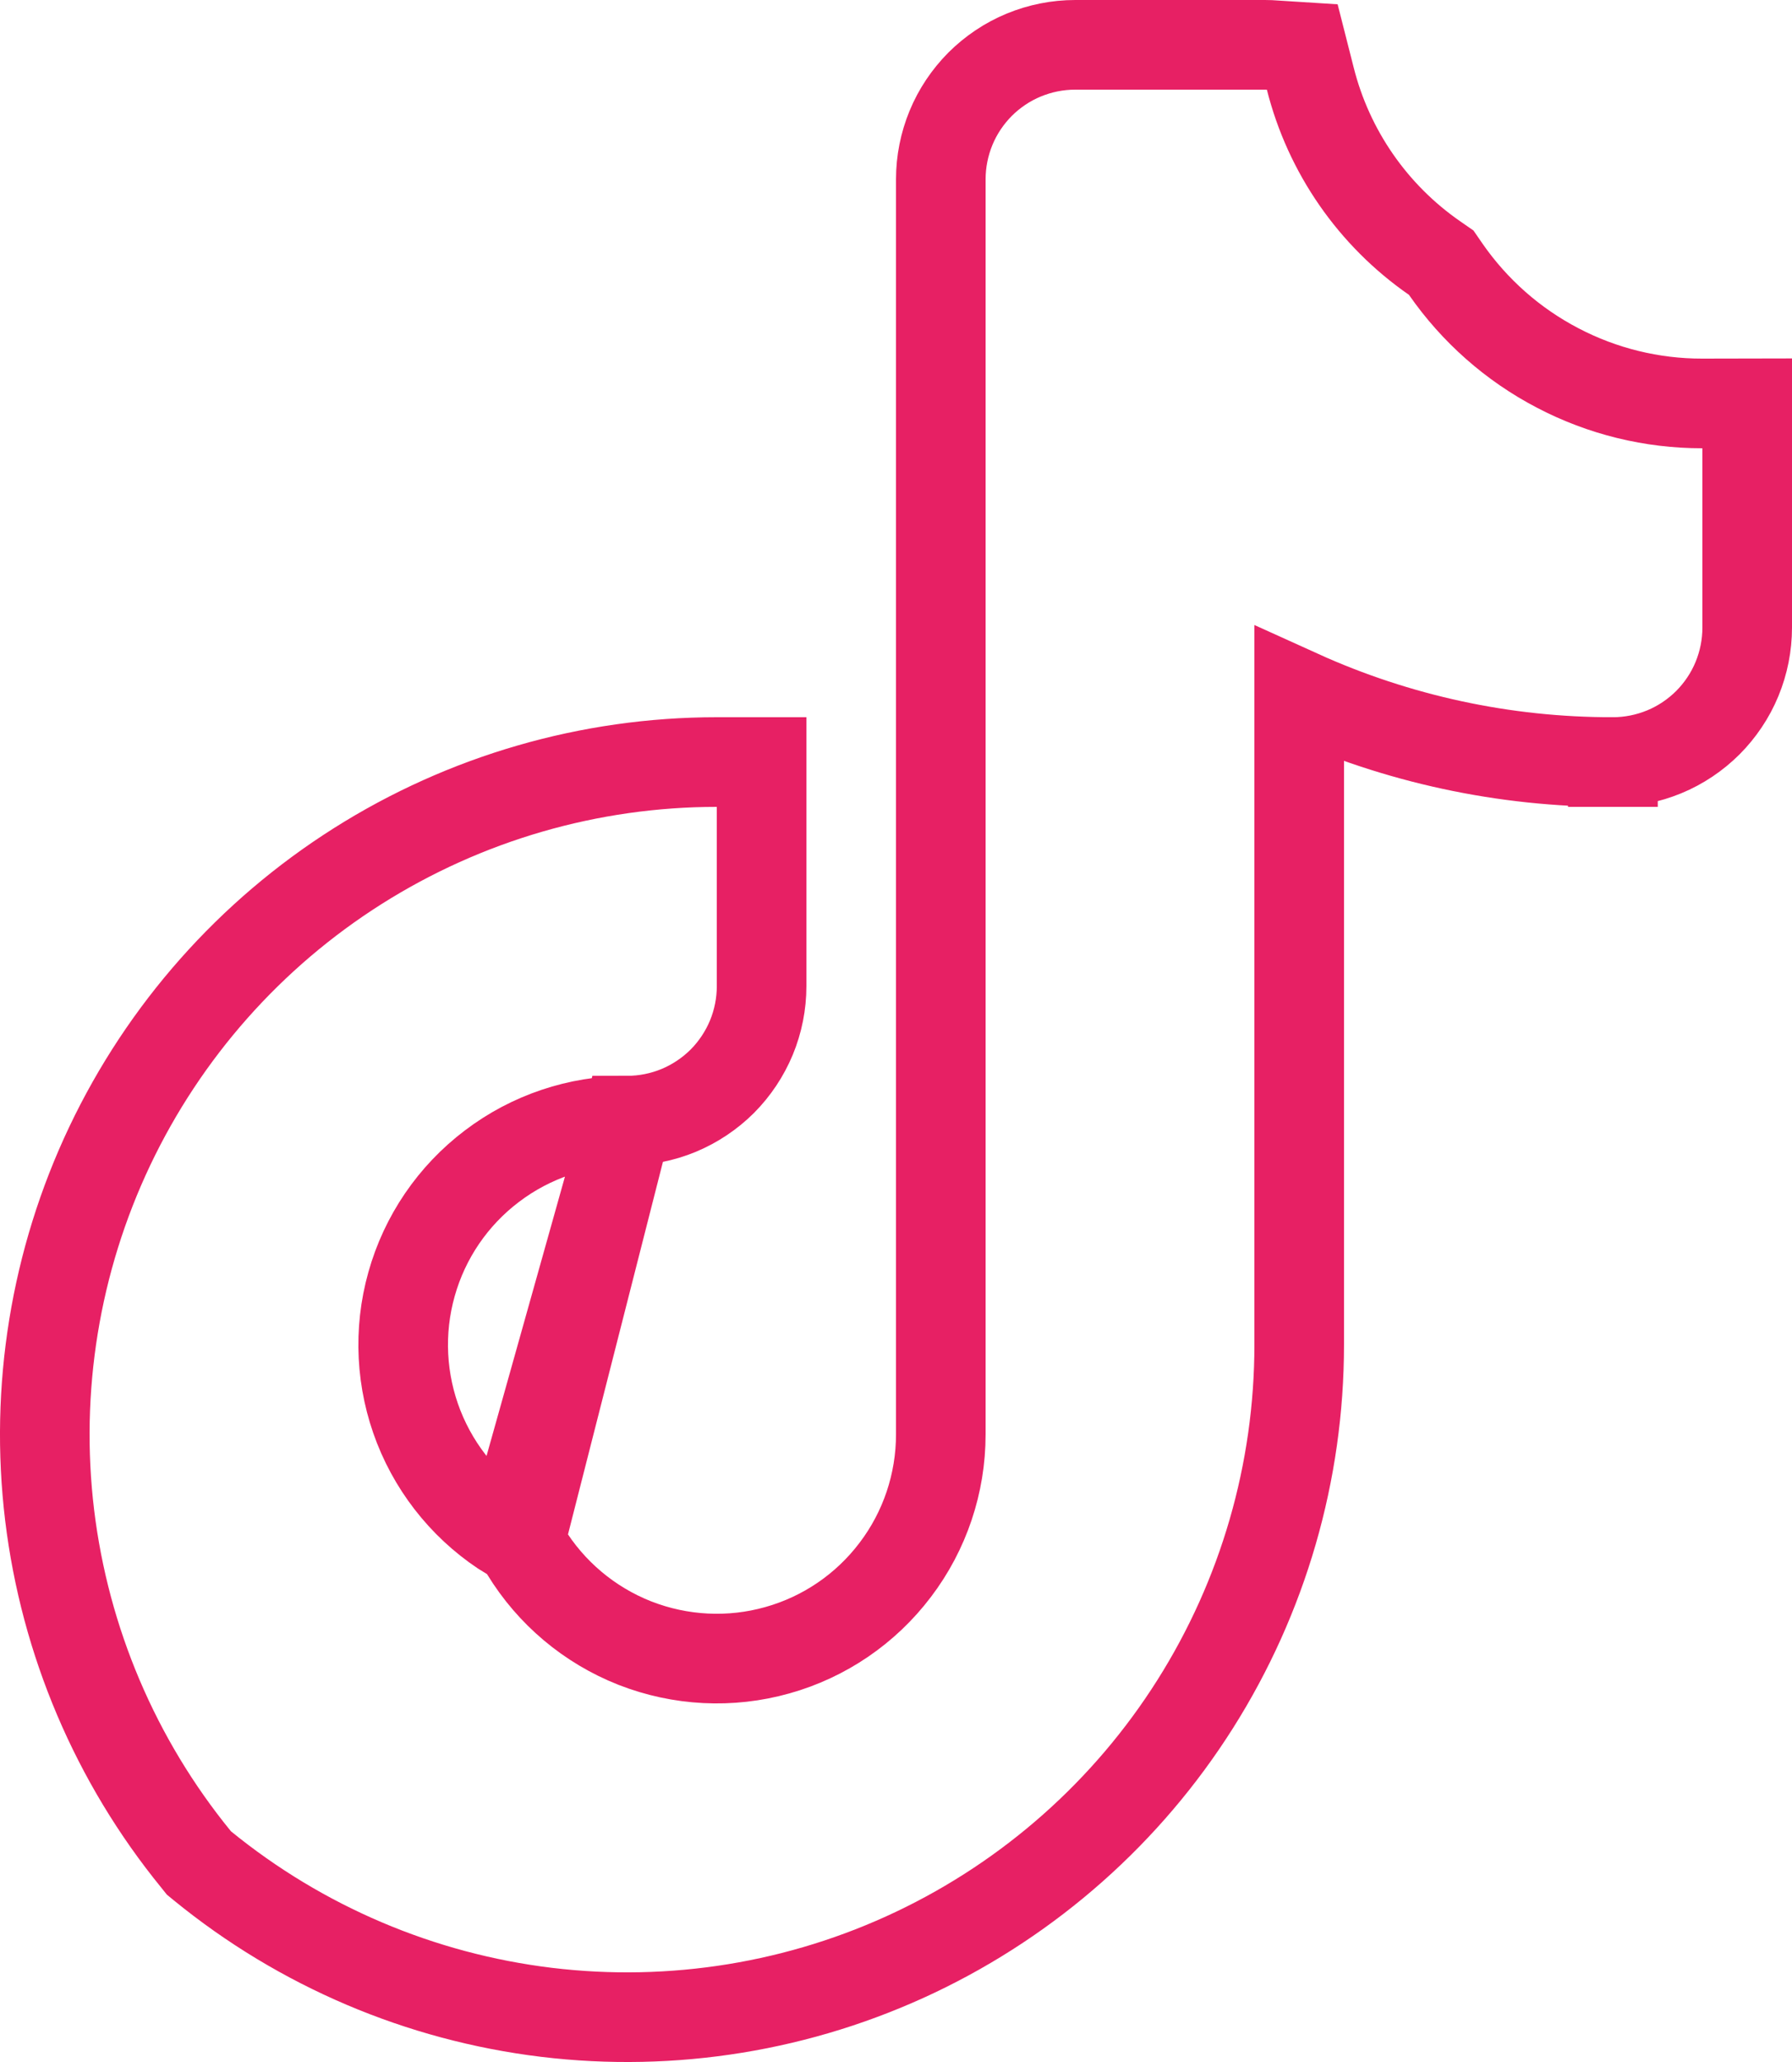<svg width="20" height="23" viewBox="0 0 20 23" fill="none" xmlns="http://www.w3.org/2000/svg">
<path d="M5.802 17.198L5.865 17.302C6.149 17.767 6.577 18.127 7.084 18.327C7.592 18.526 8.151 18.555 8.676 18.407C9.201 18.26 9.663 17.945 9.992 17.51C10.322 17.076 10.5 16.545 10.5 16V16V2C10.5 2 10.5 2 10.5 2C10.5 1.803 10.539 1.608 10.614 1.426C10.689 1.244 10.8 1.079 10.939 0.939C11.079 0.8 11.244 0.689 11.426 0.614C11.608 0.539 11.803 0.5 12 0.5C12 0.5 12 0.5 12 0.5H14.114L14.116 0.5C14.123 0.5 14.146 0.5 14.17 0.501L14.534 0.524L14.624 0.878C14.829 1.69 15.322 2.401 16.01 2.878L16.085 2.93L16.136 3.004C16.457 3.466 16.885 3.844 17.384 4.104C17.882 4.365 18.437 4.501 18.999 4.5L19.5 4.499V5V7C19.5 7 19.5 7 19.5 7C19.5 7.197 19.461 7.392 19.386 7.574C19.311 7.756 19.2 7.921 19.061 8.061C18.921 8.2 18.756 8.311 18.574 8.386C18.392 8.461 18.197 8.5 18 8.5M5.802 17.198L7 12.5C7.197 12.5 7.392 12.461 7.574 12.386C7.756 12.31 7.921 12.2 8.061 12.061C8.2 11.921 8.31 11.756 8.386 11.574C8.461 11.392 8.5 11.197 8.5 11C8.5 11 8.5 11 8.5 11V9V8.5L8 8.5C6.581 8.5 5.191 8.903 3.992 9.661C2.793 10.419 1.834 11.502 1.225 12.783C0.616 14.065 0.384 15.493 0.554 16.901C0.725 18.31 1.291 19.641 2.188 20.74L2.22 20.78L2.259 20.812C3.359 21.709 4.69 22.275 6.099 22.446C7.507 22.616 8.935 22.384 10.217 21.775C11.498 21.166 12.581 20.207 13.339 19.008C14.098 17.808 14.5 16.419 14.5 15V7.747C15.597 8.244 16.79 8.502 18 8.5M5.802 17.198L5.698 17.135M5.802 17.198L5.698 17.135M18 8.5C18 8.5 18.001 8.5 18.001 8.5L18 8L18 8.5C18 8.5 18 8.5 18 8.5ZM5.698 17.135C5.233 16.851 4.873 16.423 4.673 15.915C4.474 15.408 4.445 14.849 4.593 14.324C4.74 13.799 5.055 13.337 5.49 13.008C5.924 12.678 6.455 12.5 7 12.5L5.698 17.135Z" stroke="#E72064"/>
</svg>
